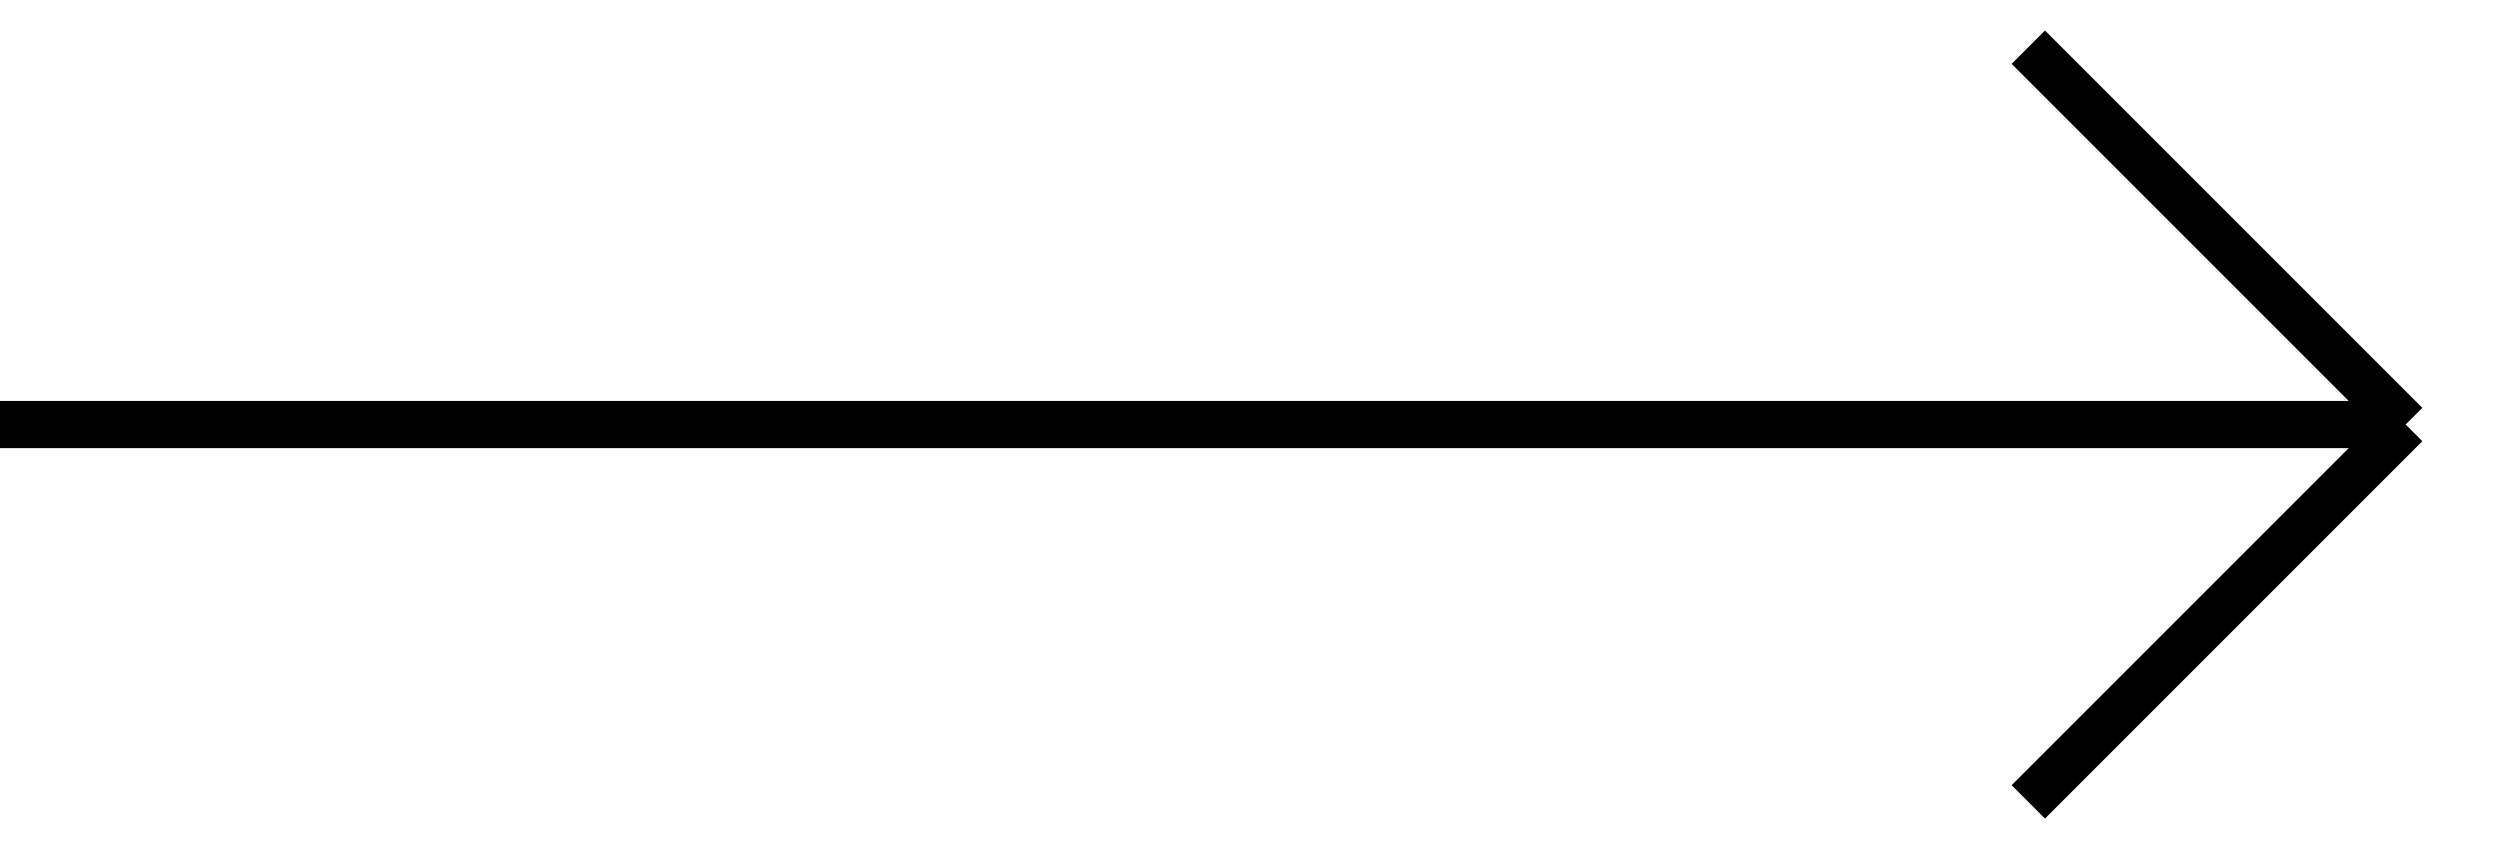 <svg width="53" height="18" viewBox="0 0 53 18" fill="none"
    xmlns="http://www.w3.org/2000/svg">
    <path d="M0 9H51M51 9L43 1M51 9L43 17" stroke="currentColor" strokeWidth="1.5" strokeLinecap="round" strokeLinejoin="round"/>
</svg> 